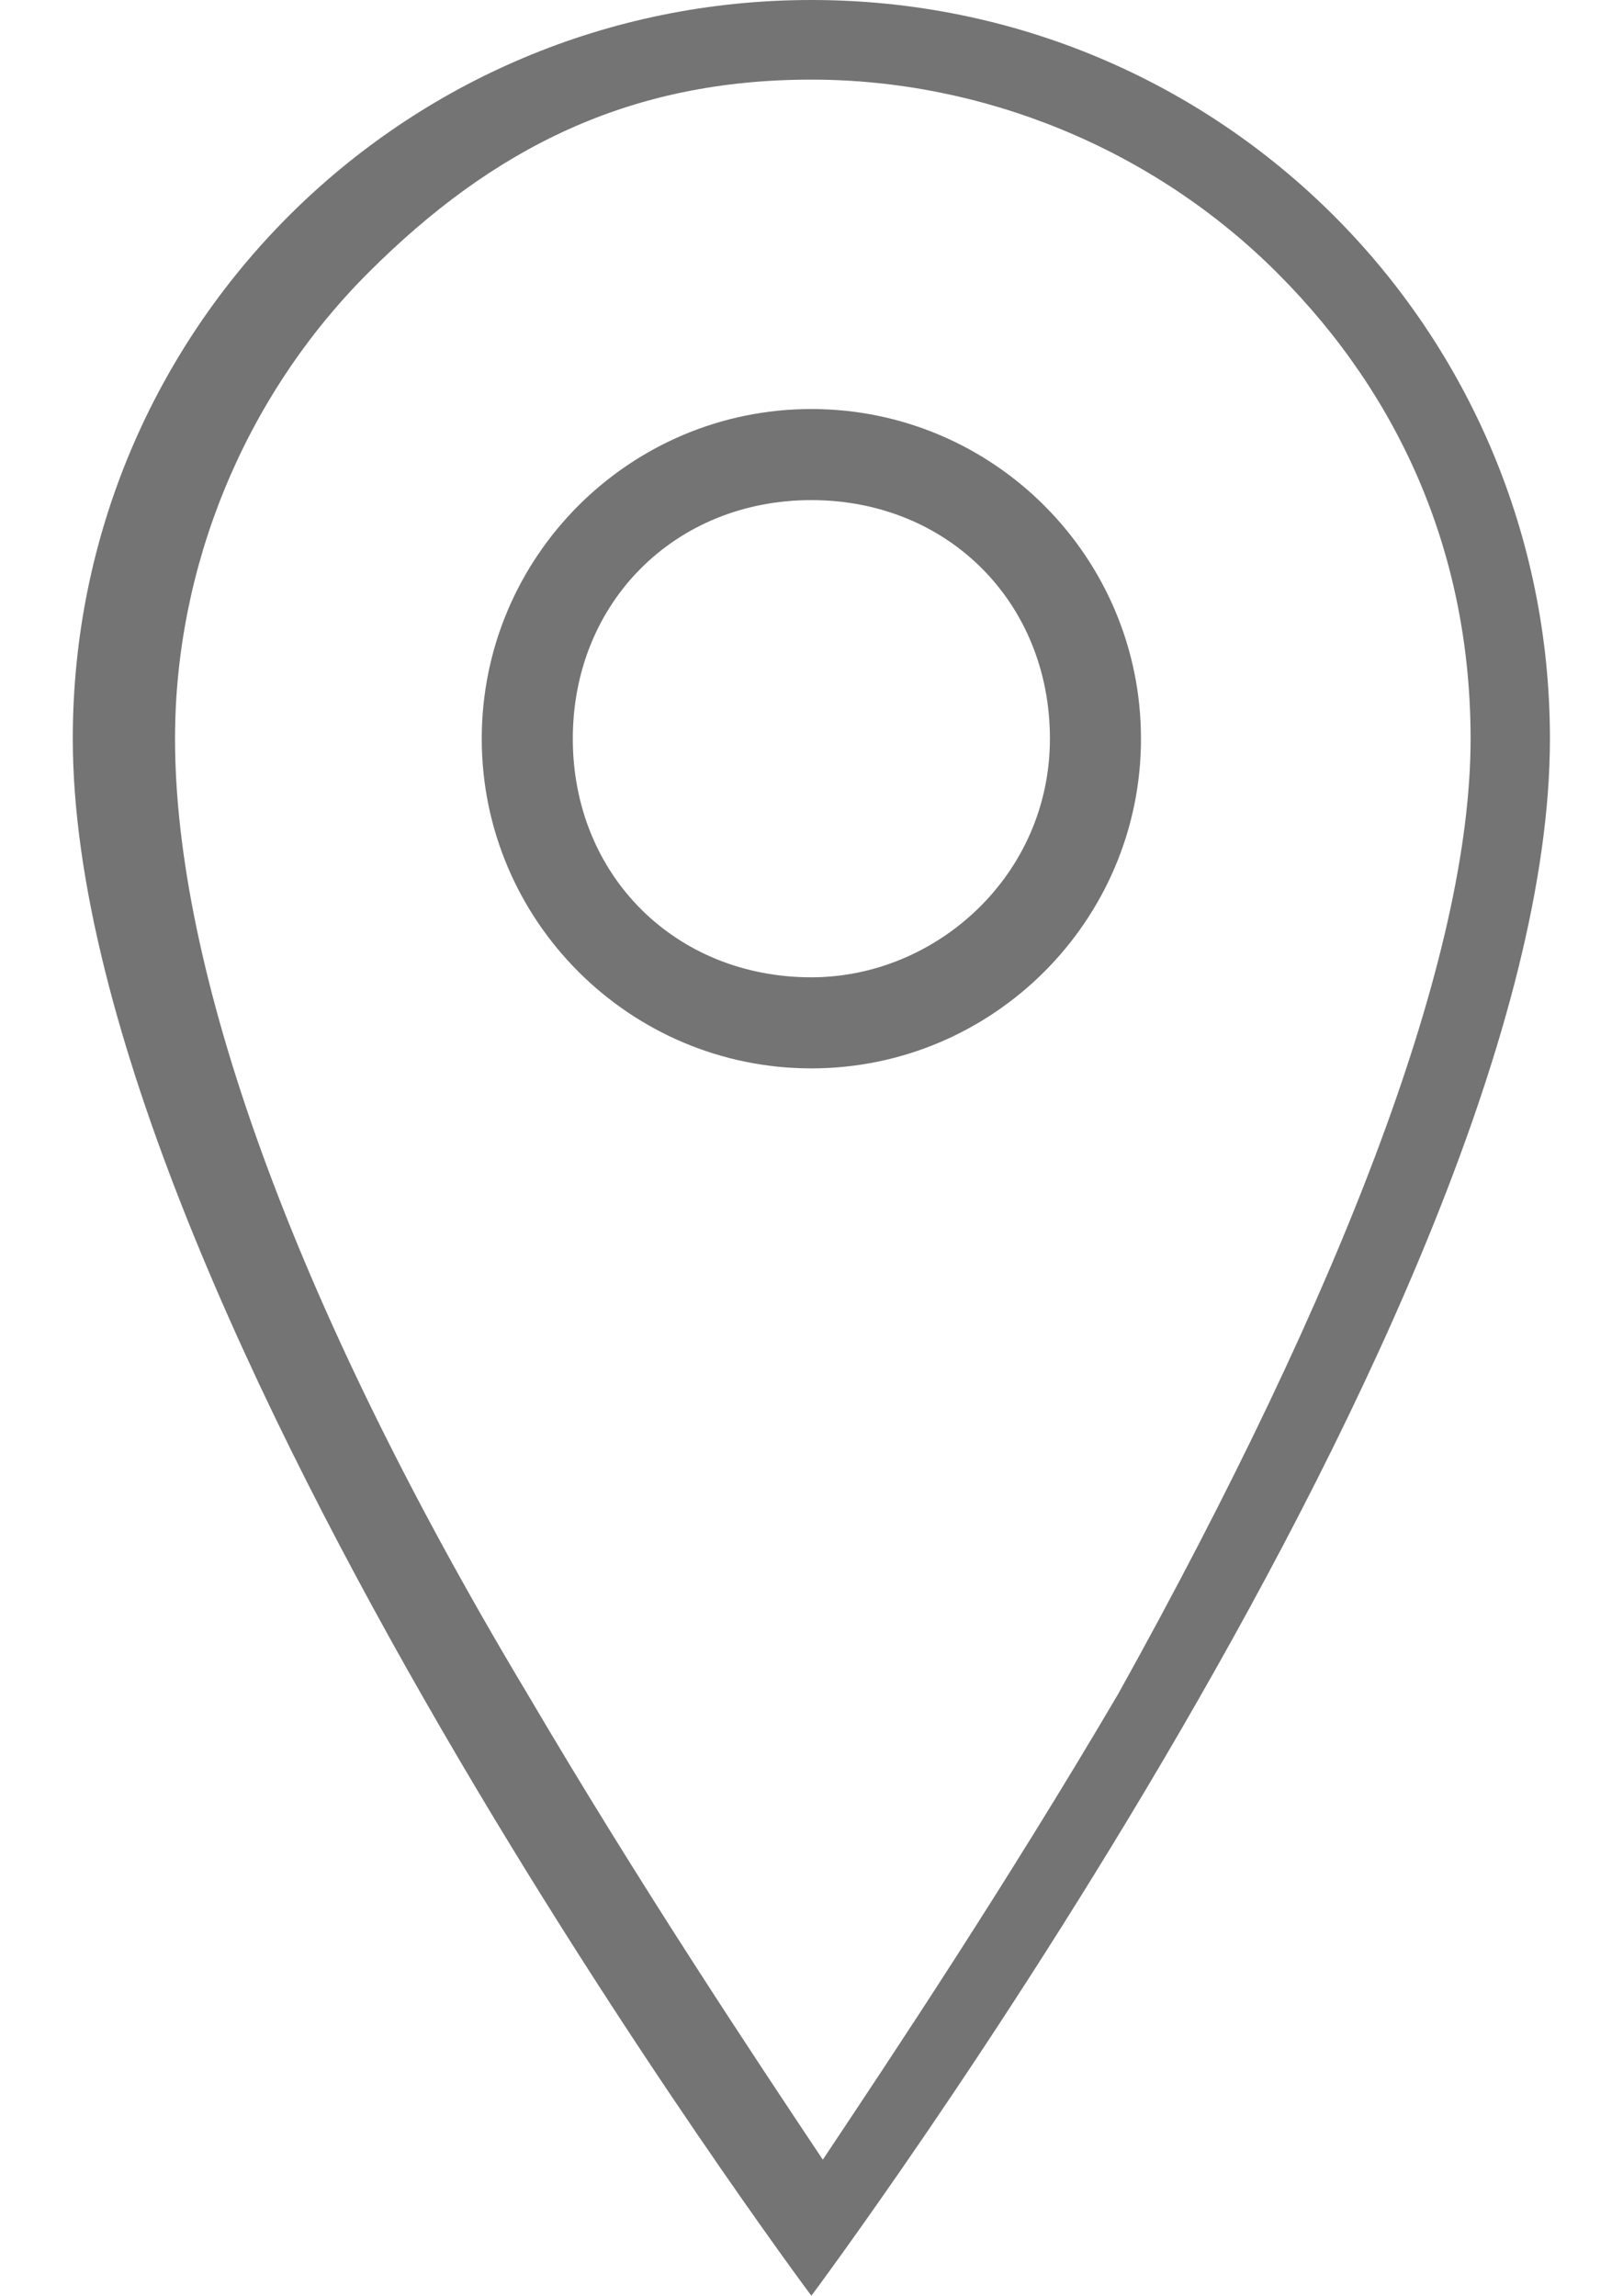 <?xml version="1.0" encoding="utf-8"?>
<!-- Generator: Adobe Illustrator 17.1.0, SVG Export Plug-In . SVG Version: 6.00 Build 0)  -->
<!DOCTYPE svg PUBLIC "-//W3C//DTD SVG 1.1//EN" "http://www.w3.org/Graphics/SVG/1.1/DTD/svg11.dtd">
<svg version="1.1" id="Layer_1" xmlns="http://www.w3.org/2000/svg" xmlns:xlink="http://www.w3.org/1999/xlink" x="0px" y="0px"
     viewBox="0 0 595.3 841.9" enable-background="new 0 0 595.3 841.9" xml:space="preserve">
<g>
    <path fill="#747474" d="M297.6,29.2c62.5,0,125,25,170.9,70.9s70.9,104.2,70.9,170.9c0,79.2-45.8,200.1-129.2,350.1
        c-41.7,70.9-83.4,133.4-108.4,170.9c-25-37.5-66.7-100-108.4-170.9C105.9,475.1,64.2,354.3,64.2,270.9c0-62.5,25-125,70.9-170.9
        S231,29.2,297.6,29.2 M297.6,0C147.6,0,26.7,120.9,26.7,270.9c0,208.4,270.9,571,270.9,571s270.9-362.6,270.9-571
        C568.5,120.9,447.7,0,297.6,0L297.6,0z"/>
    <path fill="#747474" d="M297.6,150c-66.7,0-120.9,54.2-120.9,120.9S231,391.8,297.6,391.8s120.9-54.2,120.9-120.9
        S364.3,150,297.6,150z M297.6,358.4c-50,0-87.5-37.5-87.5-87.5s37.5-87.5,87.5-87.5s87.5,37.5,87.5,87.5S343.5,358.4,297.6,358.4z"
        />
</g>
</svg>
